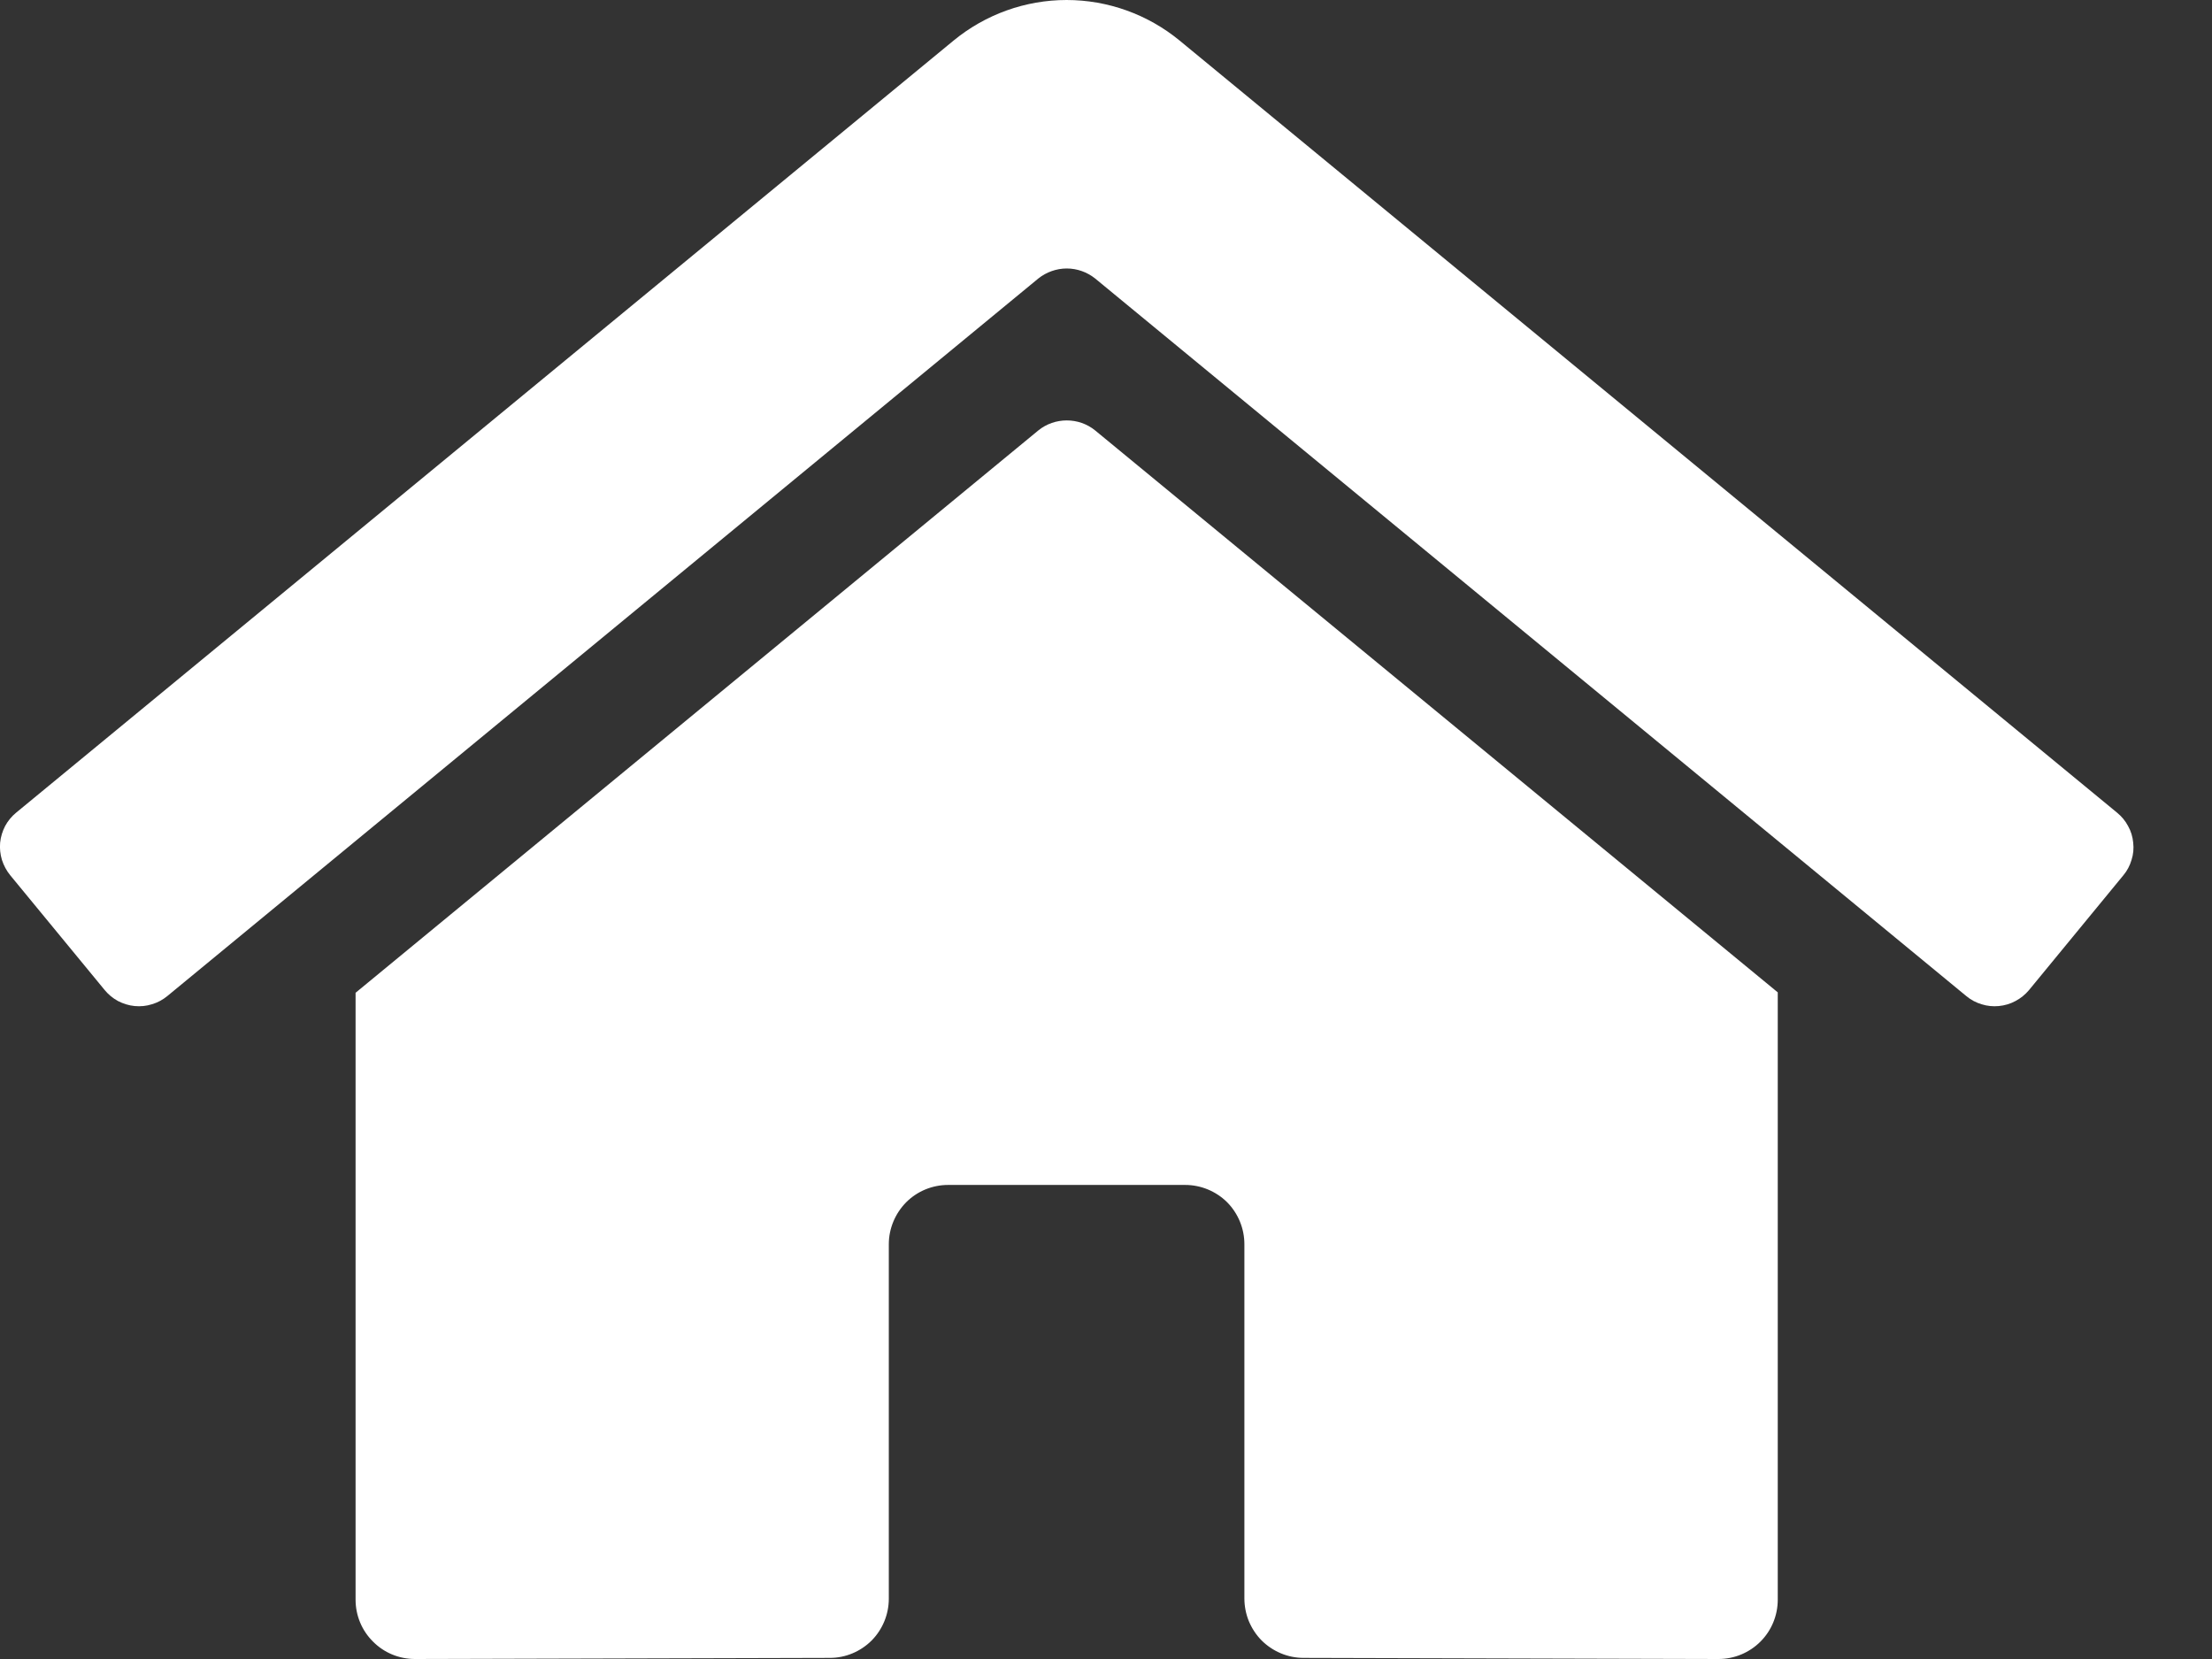 <svg width="16" height="12" viewBox="0 0 16 12" fill="none" xmlns="http://www.w3.org/2000/svg">
<rect x="0" y="0" width="16" height="12" fill="#333333" stroke="none"/>
<path d="M7.511 3.113L2.572 7.181V11.571C2.572 11.685 2.617 11.794 2.698 11.874C2.778 11.955 2.887 12 3.001 12L6.003 11.992C6.116 11.992 6.225 11.946 6.305 11.866C6.384 11.786 6.429 11.677 6.429 11.564V9C6.429 8.886 6.475 8.777 6.555 8.696C6.635 8.616 6.744 8.571 6.858 8.571H8.573C8.686 8.571 8.795 8.616 8.876 8.696C8.956 8.777 9.001 8.886 9.001 9V11.562C9.001 11.618 9.012 11.674 9.033 11.726C9.055 11.778 9.086 11.826 9.126 11.866C9.166 11.906 9.213 11.937 9.265 11.959C9.318 11.981 9.373 11.992 9.43 11.992L12.431 12C12.544 12 12.653 11.955 12.734 11.874C12.814 11.794 12.859 11.685 12.859 11.571V7.178L7.921 3.113C7.863 3.066 7.791 3.041 7.716 3.041C7.642 3.041 7.569 3.066 7.511 3.113ZM15.313 5.878L8.532 0.293C8.302 0.104 8.013 0 7.715 0C7.417 0 7.128 0.104 6.898 0.293L0.117 5.878C0.084 5.905 0.057 5.938 0.037 5.975C0.018 6.012 0.005 6.053 0.001 6.095C-0.003 6.137 0.002 6.18 0.014 6.22C0.027 6.26 0.047 6.298 0.074 6.331L0.757 7.161C0.784 7.194 0.817 7.221 0.854 7.241C0.891 7.26 0.932 7.273 0.974 7.277C1.016 7.281 1.059 7.277 1.099 7.264C1.14 7.252 1.177 7.232 1.21 7.205L7.511 2.014C7.569 1.968 7.642 1.942 7.716 1.942C7.791 1.942 7.863 1.968 7.921 2.014L14.223 7.205C14.255 7.232 14.293 7.252 14.333 7.264C14.374 7.277 14.416 7.281 14.458 7.277C14.5 7.273 14.541 7.261 14.578 7.241C14.616 7.221 14.649 7.194 14.676 7.162L15.359 6.331C15.386 6.299 15.406 6.261 15.418 6.22C15.431 6.18 15.435 6.137 15.43 6.095C15.426 6.053 15.414 6.012 15.393 5.975C15.373 5.937 15.346 5.905 15.313 5.878Z" fill="white"/>
</svg>
